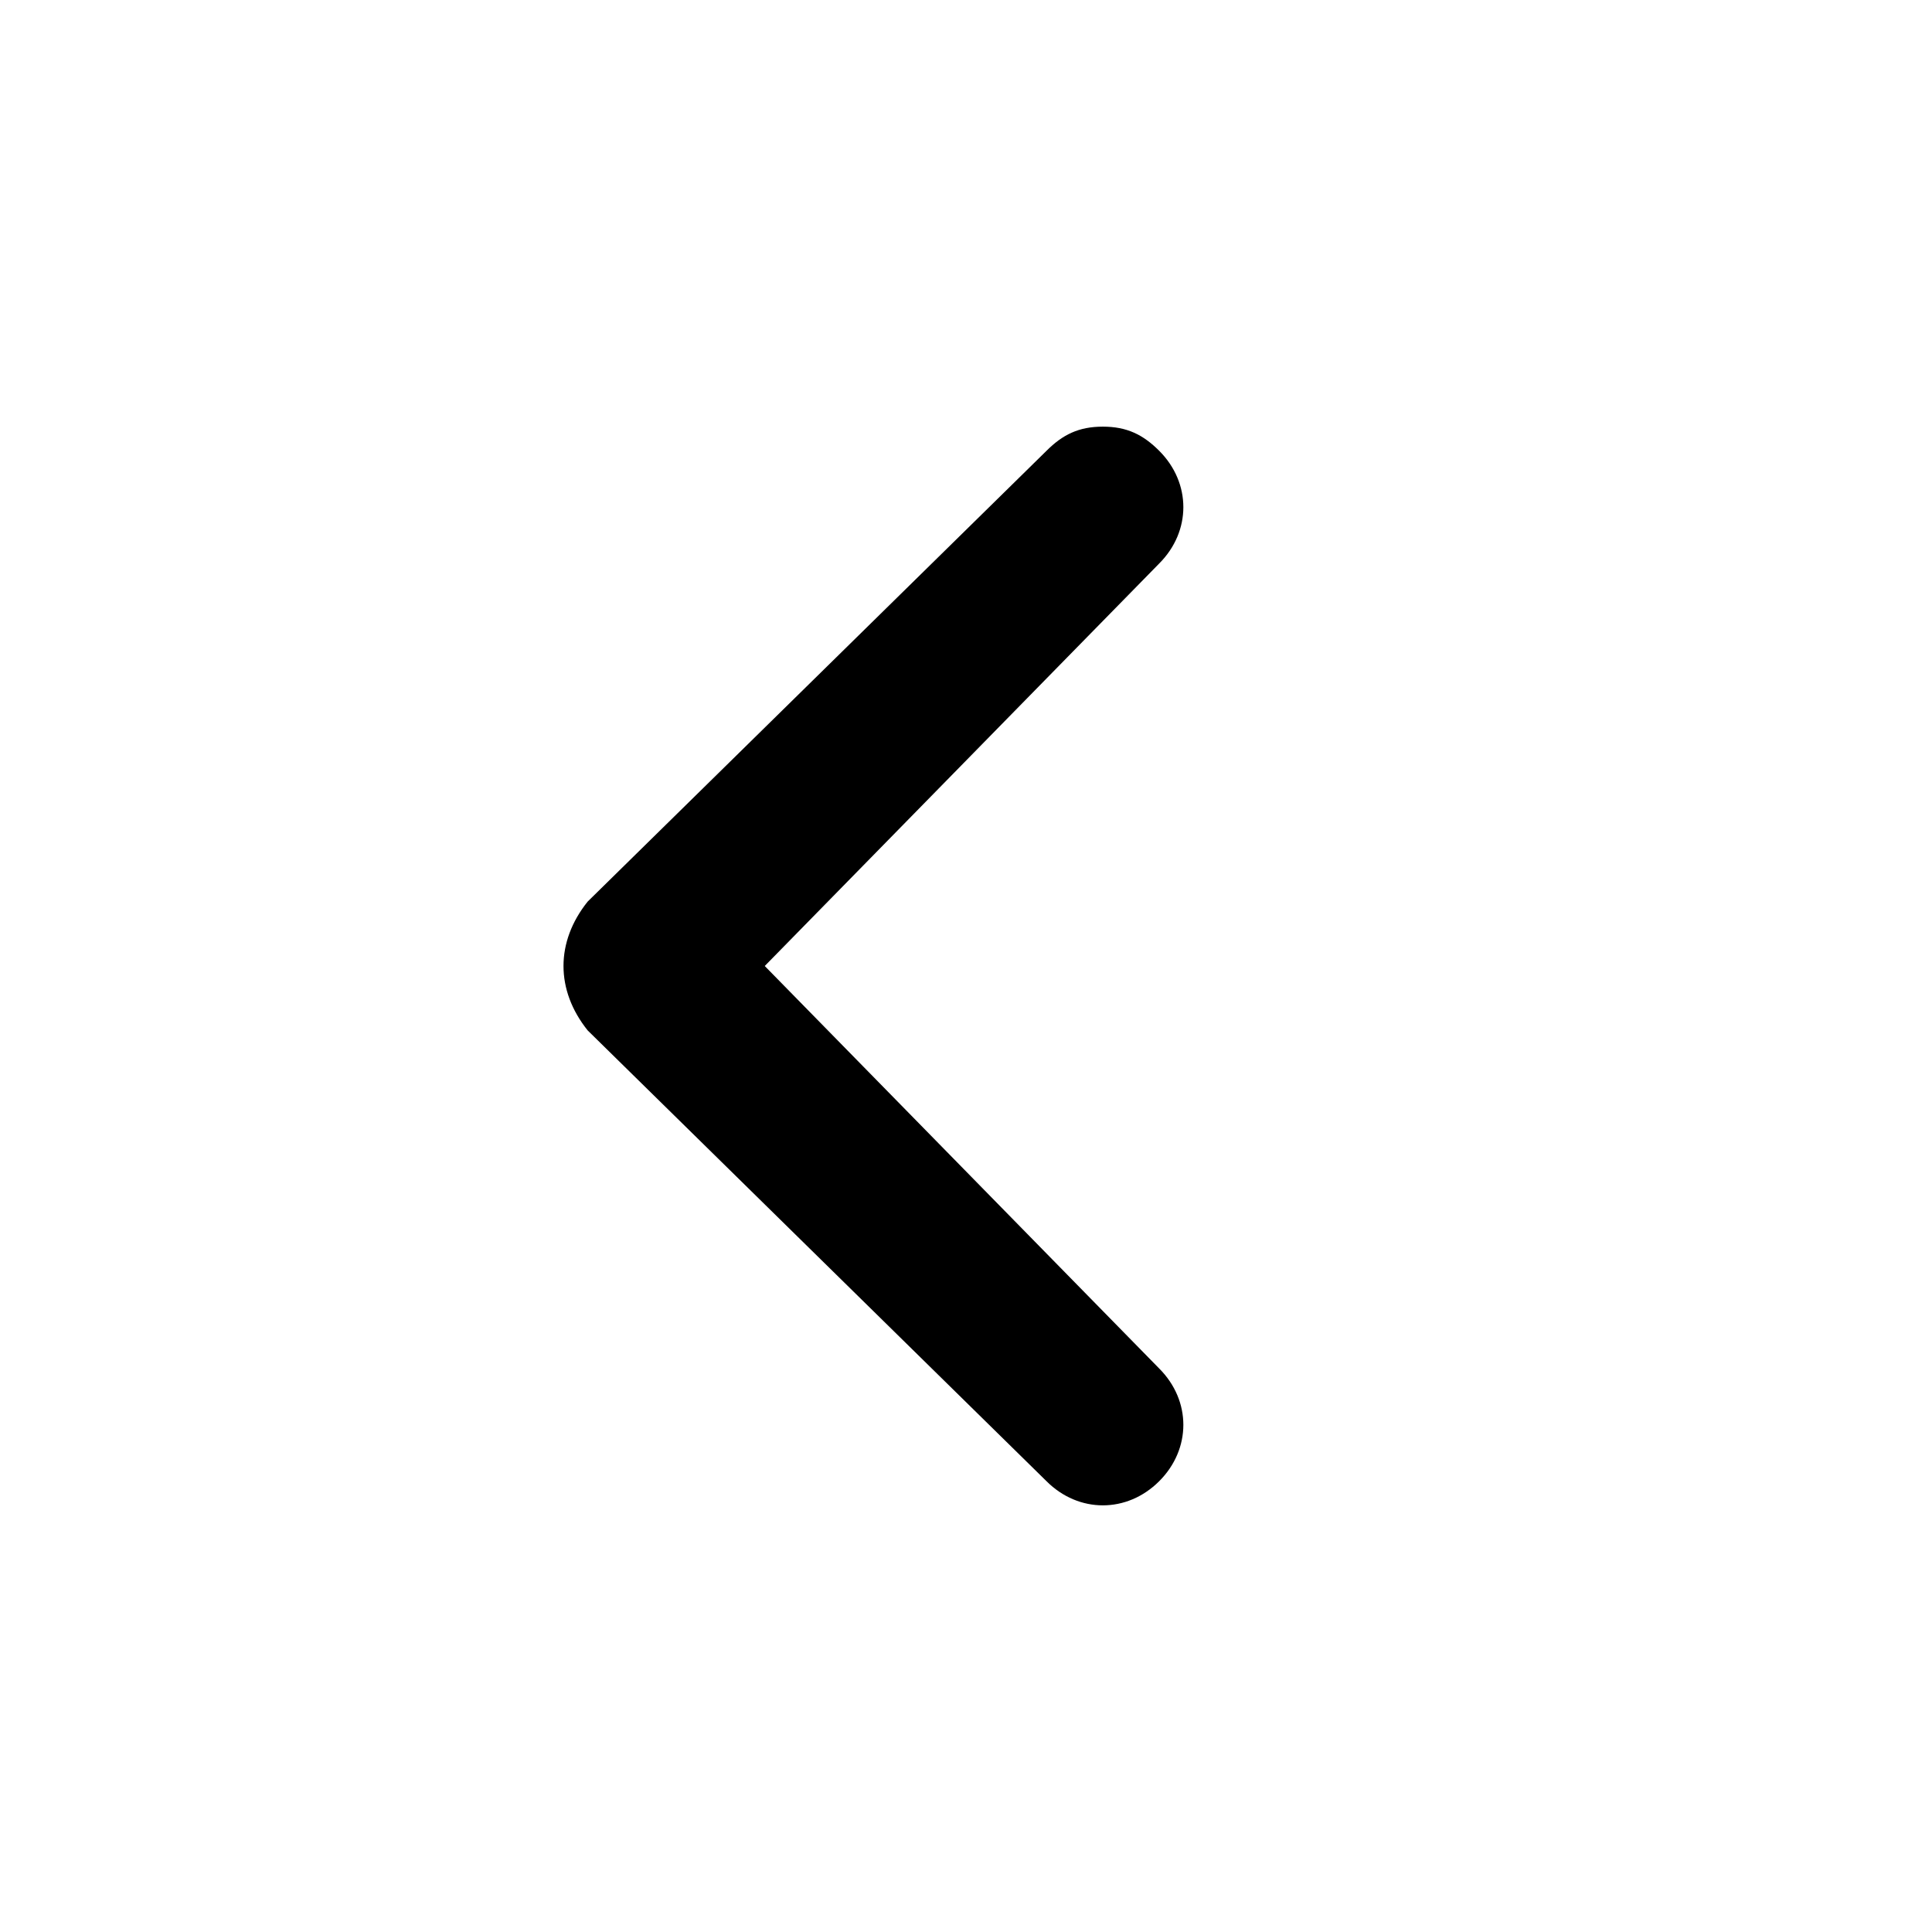 <svg width="24" height="24" viewBox="0 0 24 24" fill="none" xmlns="http://www.w3.org/2000/svg">
<path d="M7.3 12.8L13 18.4C13.4 18.8 14 18.8 14.4 18.4C14.8 18 14.8 17.4 14.4 17L9.5 12L14.4 7C14.8 6.6 14.8 6 14.4 5.6C14.2 5.4 14 5.3 13.7 5.3C13.4 5.3 13.2 5.4 13 5.6L7.3 11.2C6.9 11.7 6.9 12.3 7.3 12.8C7.3 12.7 7.3 12.7 7.3 12.8Z" fill="black"/>
</svg>
